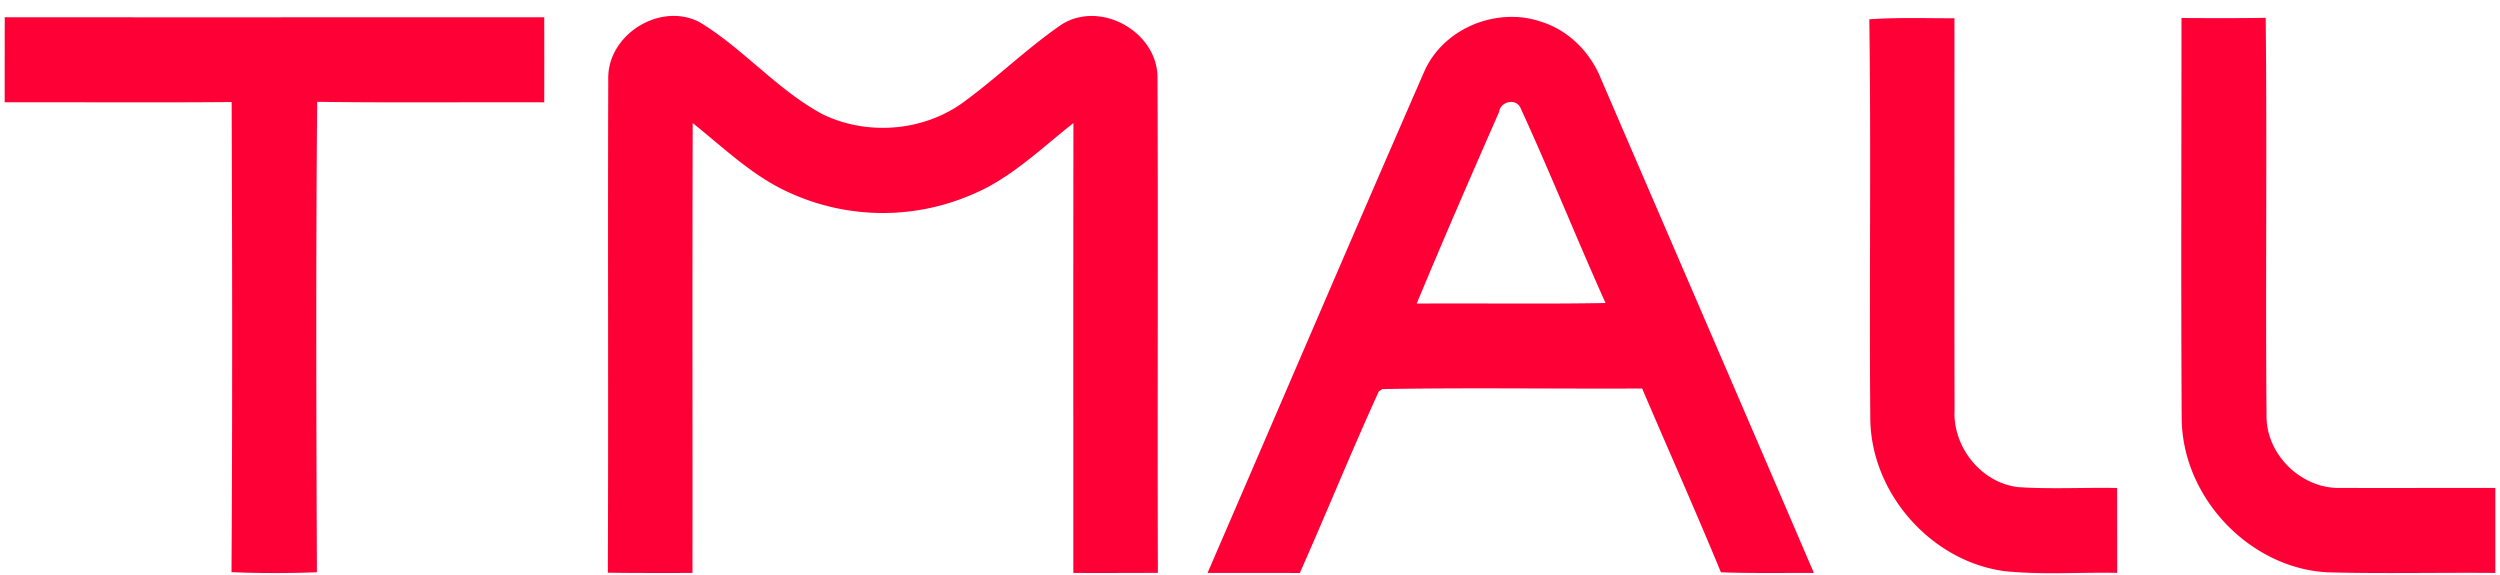 <?xml version="1.0" encoding="UTF-8"?>
<svg xmlns="http://www.w3.org/2000/svg" height="575" viewBox=".02 -.404 74.832 17.276" width="2500">
  <path d="m20.185.075c-1.028-.036-2.067.826-2.03 1.92-.017 4.936.008 9.872-.013 14.808.85.012 1.696.008 2.543.008.004-4.507-.006-9.01.007-13.517.93.74 1.801 1.596 2.898 2.087a6.75 6.75 0 0 0 5.501.057c1.159-.48 2.064-1.38 3.04-2.144-.007 4.506-.003 9.01-.003 13.517.848 0 1.695.002 2.54-.004-.015-4.945.01-9.89-.011-14.832.036-1.4-1.684-2.379-2.865-1.653-1.072.73-1.999 1.656-3.056 2.41-1.196.818-2.82.93-4.124.306-1.377-.732-2.397-1.987-3.73-2.785a1.675 1.675 0 0 0 -.697-.178zm25.199.03c-1.128-.036-2.272.602-2.726 1.672-2.184 5.001-4.329 10.023-6.498 15.033.925 0 1.848-.002 2.773.002.805-1.814 1.55-3.655 2.375-5.459l.107-.067c2.6-.045 5.203-.004 7.803-.017.786 1.841 1.604 3.67 2.367 5.522.93.034 1.862.015 2.793.02-2.123-4.954-4.265-9.9-6.398-14.85-.324-.808-.99-1.472-1.827-1.722a2.712 2.712 0 0 0 -.77-.135zm-45.362.009c-.002.851-.002 1.702-.002 2.555 2.272-.004 4.547.012 6.819-.007.019 4.709.025 9.418-.004 14.125.855.036 1.71.034 2.566.003-.019-4.712-.034-9.423.008-14.135 2.273.032 4.548.006 6.822.015.002-.853.002-1.704 0-2.555-5.404 0-10.807.002-16.209 0zm67.931.017c-.845.015-1.688.01-2.53.006 0 4.013-.017 8.028.006 12.041.023 2.358 2.024 4.477 4.362 4.613 1.685.046 3.373.004 5.061.019v-2.553c-1.545-.006-3.088.007-4.633-.002-1.141.047-2.207-.94-2.24-2.093-.036-4.009.018-8.02-.026-12.03zm-10.632.007c-.426 0-.852.007-1.278.038.057 3.992-.004 7.984.03 11.976.008 2.257 1.829 4.316 4.046 4.606 1.119.114 2.247.027 3.372.05l-.003-2.55c-.983-.019-1.969.038-2.953-.025-1.112-.115-1.986-1.194-1.93-2.312-.01-3.926-.001-7.85-.003-11.777-.427.002-.854-.006-1.28-.006zm-12.049 2.522a.301.301 0 0 1 .301.2c.885 1.928 1.675 3.903 2.545 5.84-1.89.034-3.78.004-5.673.017.801-1.93 1.636-3.846 2.476-5.76.025-.184.19-.294.351-.297z" fill="#ff0036" stroke-width=".138"></path>
</svg>
